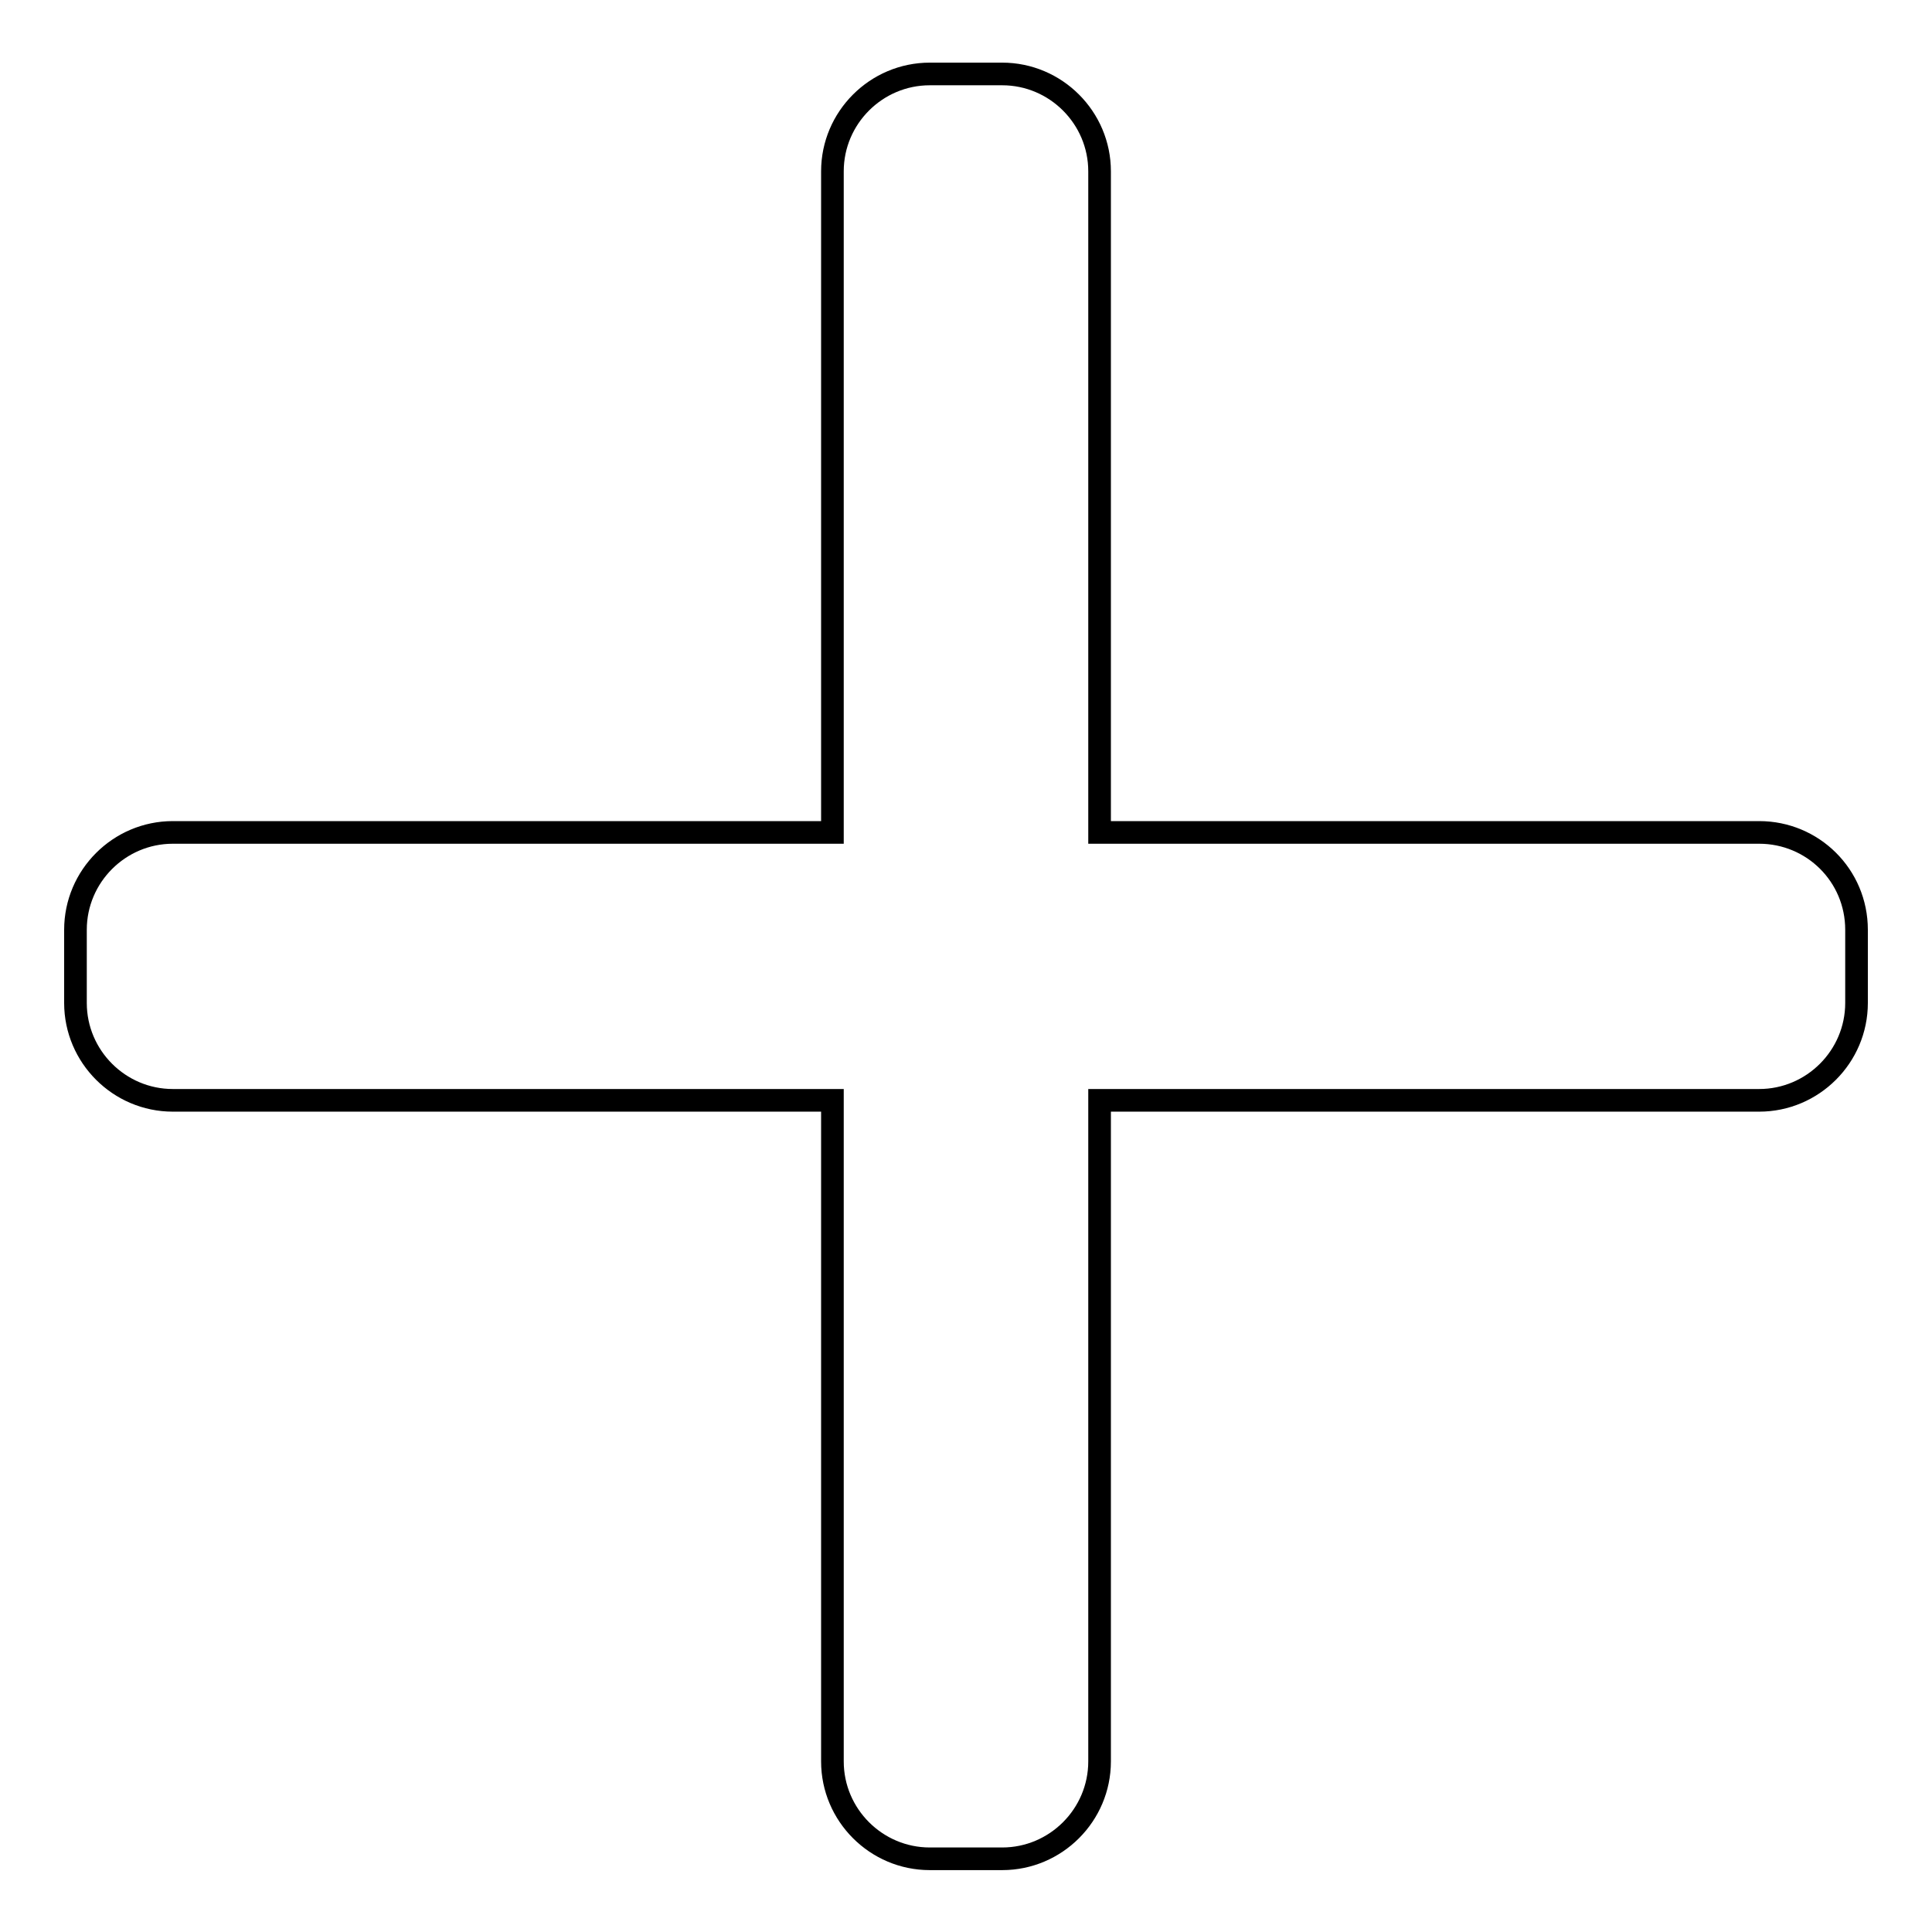 <?xml version="1.0" encoding="utf-8"?>
<!-- Svg Vector Icons : http://www.onlinewebfonts.com/icon -->
<!DOCTYPE svg PUBLIC "-//W3C//DTD SVG 1.1//EN" "http://www.w3.org/Graphics/SVG/1.1/DTD/svg11.dtd">
<svg version="1.1" xmlns="http://www.w3.org/2000/svg" xmlns:xlink="http://www.w3.org/1999/xlink" x="0px" y="0px" viewBox="0 0 256 256" enable-background="new 0 0 256 256" xml:space="preserve">
<g> <path stroke-width="3" fill-opacity="0" stroke="#000000"  d="M233.1,110.3h-87.4V22.7c0-7.1-5.8-12.9-12.9-12.9h-9.6c-7.1,0-12.9,5.8-12.9,12.9v87.6H22.9 c-7.1,0-12.9,5.8-12.9,12.9v9.7c0,7.1,5.8,12.9,12.9,12.9h87.4v87.6c0,7.1,5.8,12.9,12.9,12.9h9.6c7.1,0,12.9-5.8,12.9-12.9v-87.6 h87.4c7.1,0,12.9-5.8,12.9-12.9v-9.7C246,116,240.2,110.3,233.1,110.3z"/></g>
</svg>